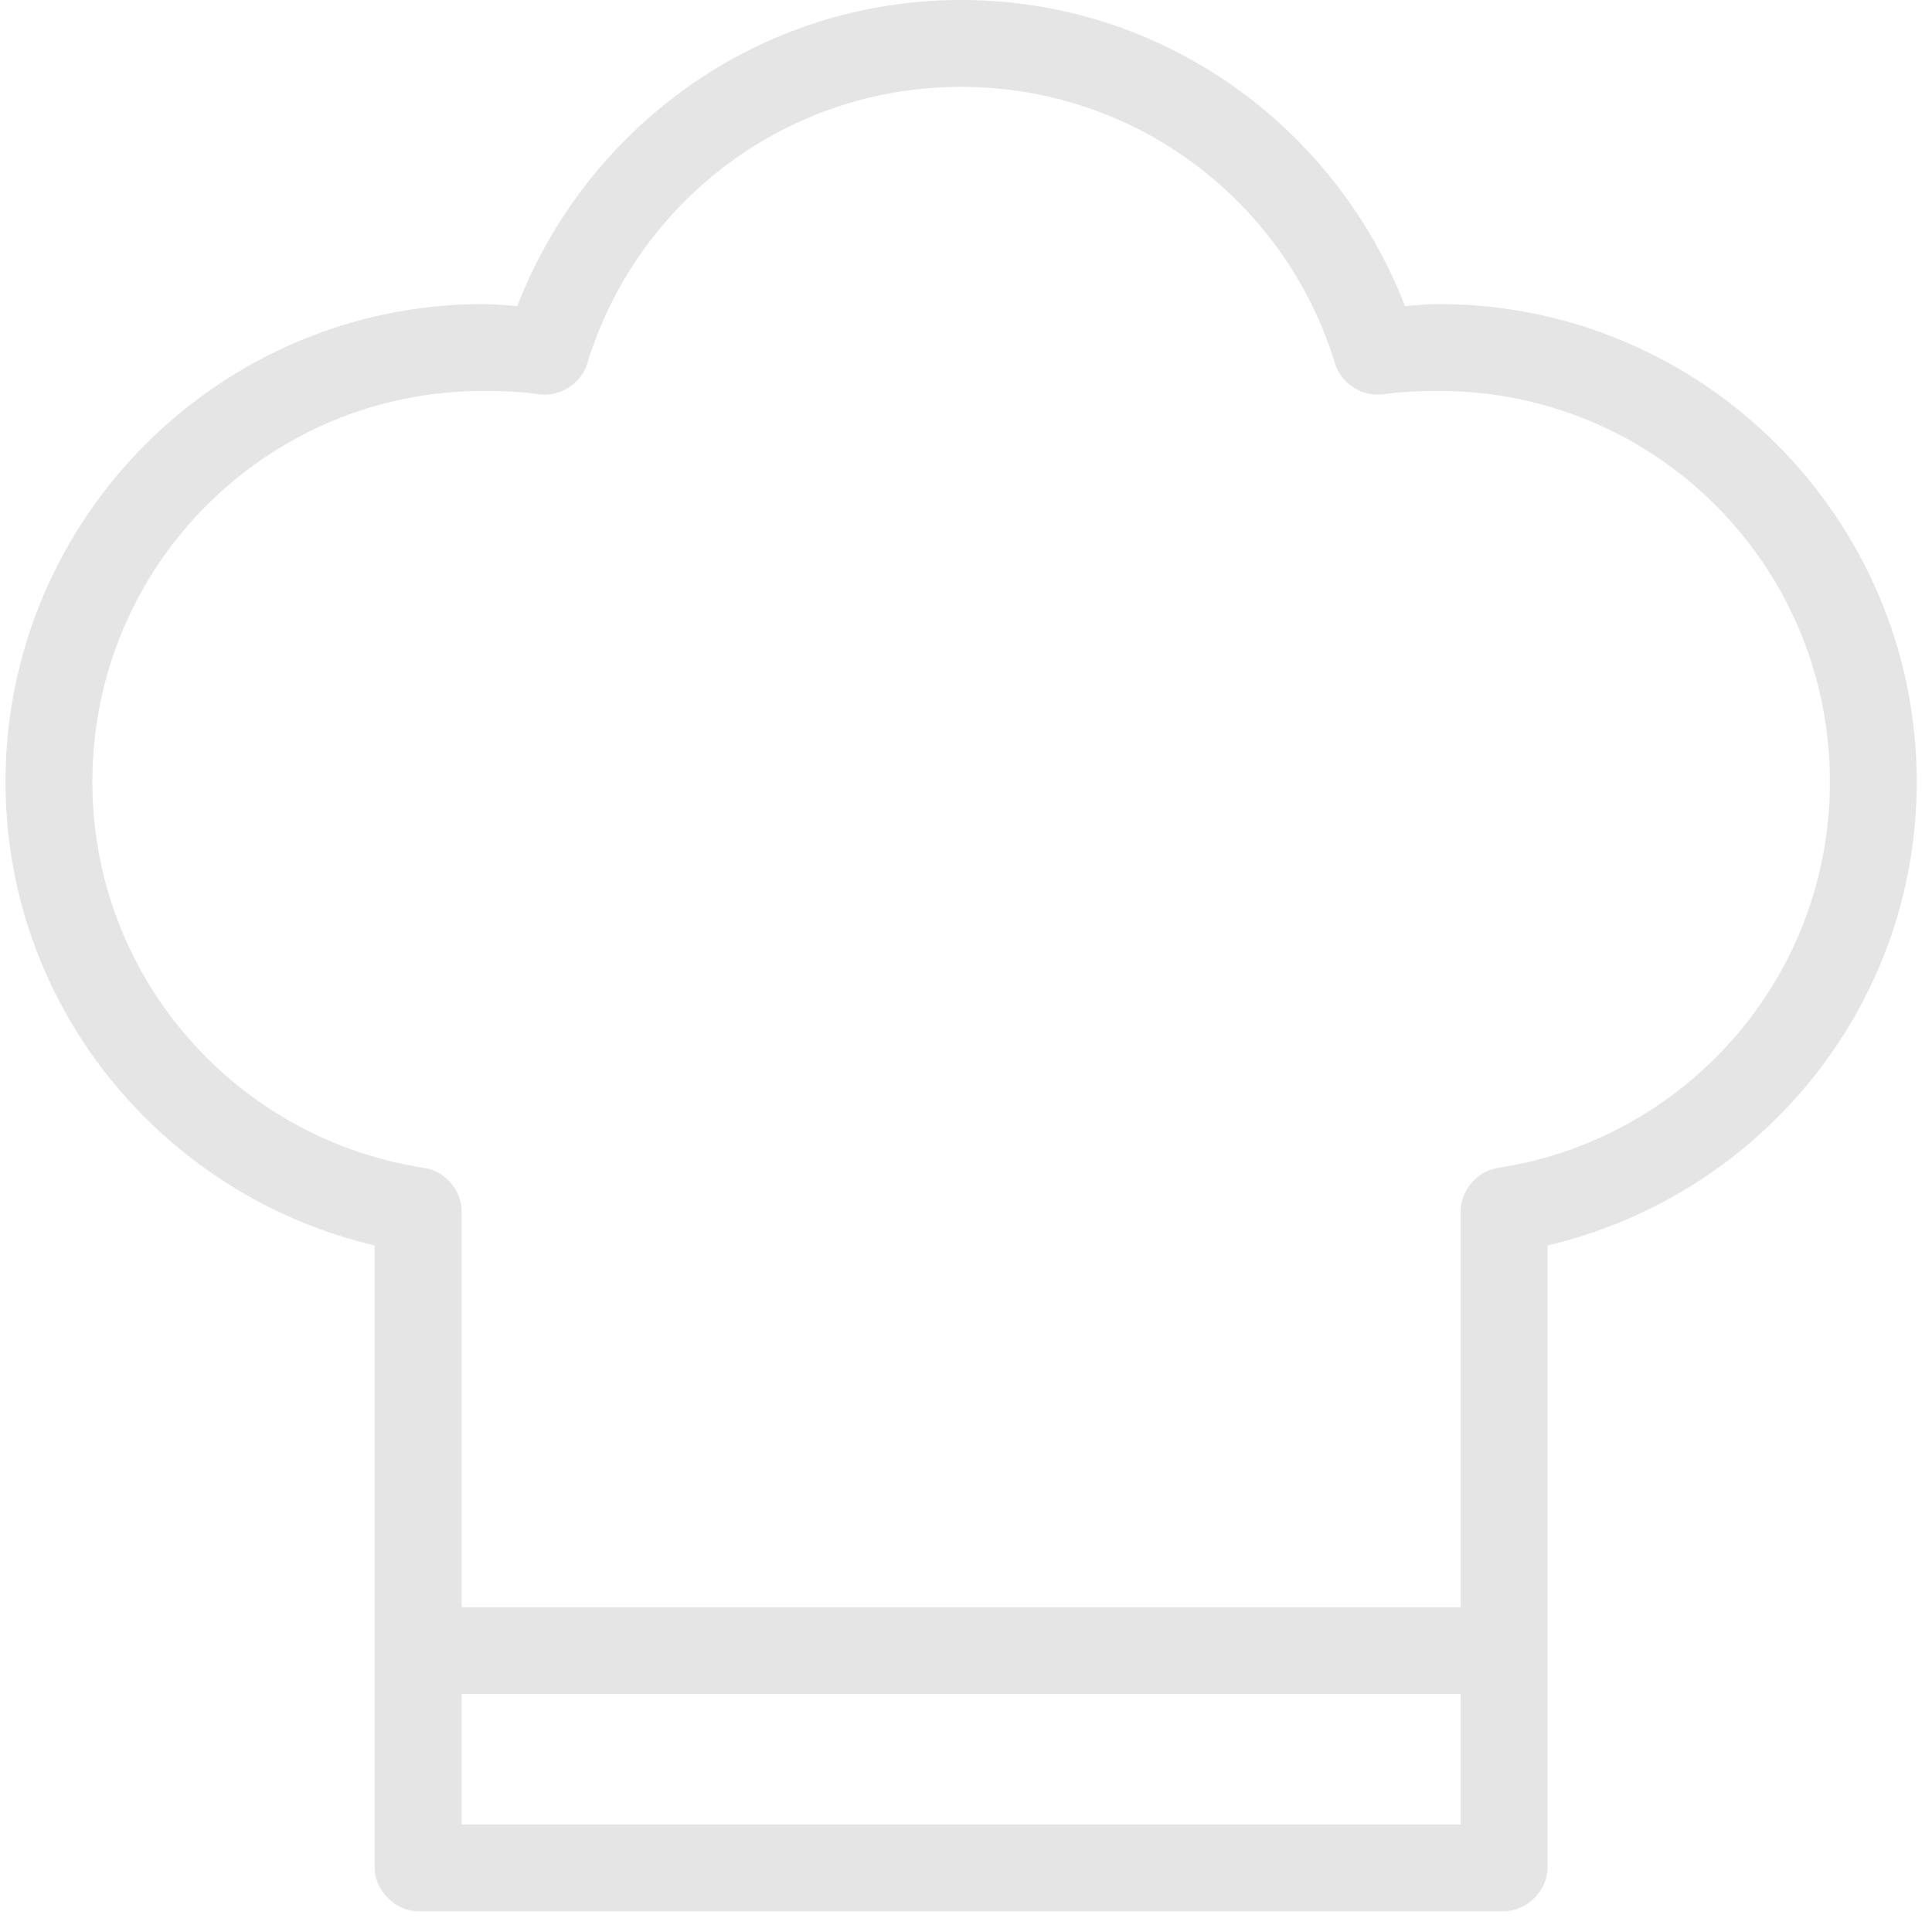 <svg width="47" height="47" viewBox="0 0 47 47" fill="none" xmlns="http://www.w3.org/2000/svg">
<path d="M23.382 0C18.451 0 14.267 3.099 12.583 7.446C12.308 7.429 12.032 7.397 11.758 7.397C5.35 7.397 0.134 12.614 0.134 19.021C0.134 24.513 3.979 29.092 9.116 30.299V45.439C9.116 45.992 9.619 46.495 10.172 46.495H36.59C37.144 46.495 37.647 45.992 37.647 45.439V30.299C42.784 29.092 46.629 24.514 46.629 19.021C46.629 12.614 41.413 7.397 35.005 7.397C34.731 7.397 34.455 7.429 34.18 7.446C32.496 3.099 28.312 0 23.381 0H23.382ZM23.382 2.113C27.68 2.113 31.294 4.95 32.479 8.85C32.623 9.327 33.141 9.66 33.635 9.593C34.071 9.53 34.524 9.51 35.005 9.51C40.271 9.51 44.516 13.756 44.516 19.021C44.516 23.796 40.997 27.724 36.425 28.415C35.929 28.494 35.528 28.97 35.534 29.472V39.098H11.229V29.472C11.236 28.97 10.834 28.494 10.338 28.415C5.767 27.724 2.247 23.796 2.247 19.021C2.247 13.756 6.493 9.51 11.758 9.51C12.239 9.51 12.692 9.53 13.128 9.593C13.622 9.66 14.14 9.327 14.284 8.85C15.469 4.95 19.083 2.113 23.382 2.113H23.382ZM11.229 41.212H35.534V44.382H11.229V41.212Z" fill="#E5E5E5"/>
</svg>
